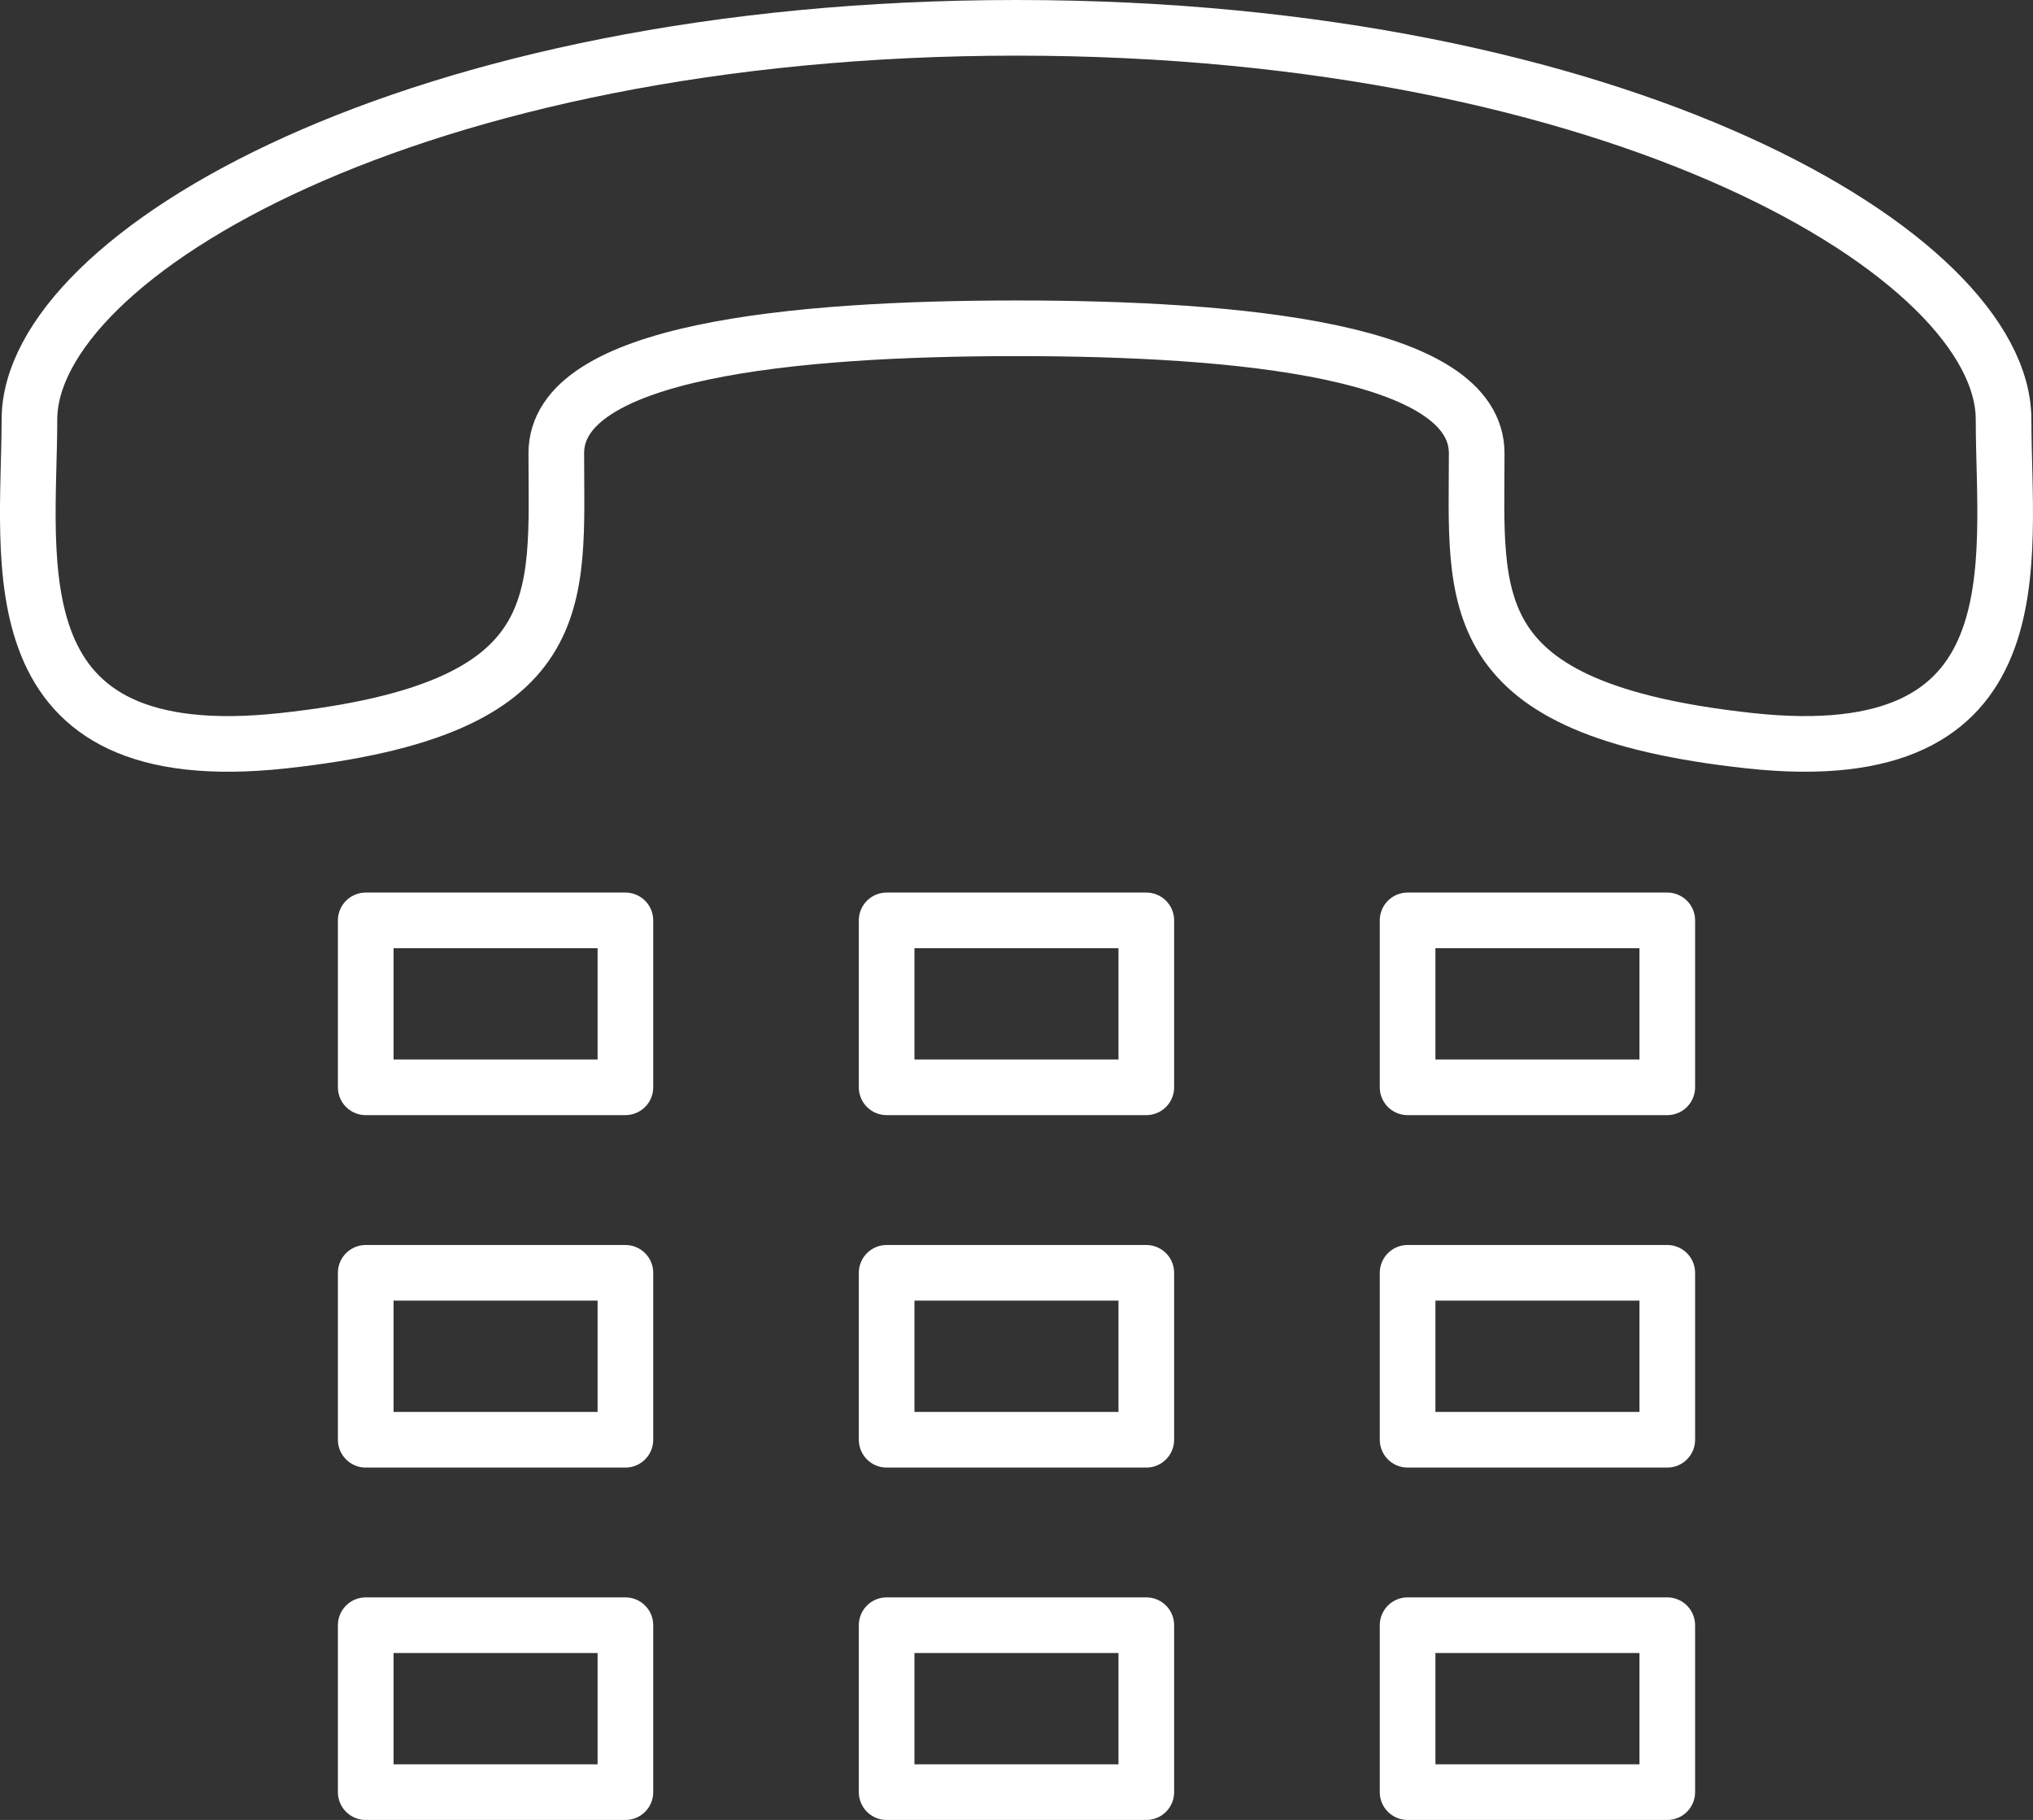 <?xml version="1.0" encoding="iso-8859-1"?>
<!-- Generator: Adobe Illustrator 22.1.0, SVG Export Plug-In . SVG Version: 6.00 Build 0)  -->
<svg version="1.1" id="Lager_1" xmlns="http://www.w3.org/2000/svg" xmlns:xlink="http://www.w3.org/1999/xlink" x="0px" y="0px"
	 viewBox="0 0 36.538 32.708" style="enable-background:new 0 0 36.538 32.708;" xml:space="preserve">
<rect x="0" y="0" width="36.538" height="32.708" fill="#333333" stroke="none"/>
<g>
	<defs>
		<rect id="SVGID_1_" y="0" width="36.538" height="32.708"/>
	</defs>
	<clipPath id="SVGID_2_">
		<use xlink:href="#SVGID_1_"  style="overflow:visible;"/>
	</clipPath>
	
		<path style="clip-path:url(#SVGID_2_);fill:none;stroke:#FFFFFF;stroke-linecap:round;stroke-linejoin:round;stroke-miterlimit:10;" d="
		M18.269,5.9c-4.021,0.001-8.272,0.406-8.271,2.247c-0.001,2.635,0.335,4.597-4.907,5.165c-5.238,0.571-4.564-3.219-4.562-5.77
		C0.528,4.594,7.415,0.501,18.269,0.5c10.855,0.001,17.742,4.095,17.74,7.041c0.001,2.557,0.675,6.34-4.563,5.771
		c-5.24-0.569-4.906-2.529-4.906-5.164C26.54,6.306,22.291,5.9,18.269,5.9z"/>
	
		<rect x="6.573" y="16.541" style="clip-path:url(#SVGID_2_);fill:none;stroke:#FFFFFF;stroke-linecap:round;stroke-linejoin:round;stroke-miterlimit:10;" width="4.667" height="3"/>
	
		<rect x="15.935" y="16.541" style="clip-path:url(#SVGID_2_);fill:none;stroke:#FFFFFF;stroke-linecap:round;stroke-linejoin:round;stroke-miterlimit:10;" width="4.667" height="3"/>
	
		<rect x="25.298" y="16.541" style="clip-path:url(#SVGID_2_);fill:none;stroke:#FFFFFF;stroke-linecap:round;stroke-linejoin:round;stroke-miterlimit:10;" width="4.667" height="3"/>
	
		<rect x="6.573" y="22.875" style="clip-path:url(#SVGID_2_);fill:none;stroke:#FFFFFF;stroke-linecap:round;stroke-linejoin:round;stroke-miterlimit:10;" width="4.667" height="3"/>
	
		<rect x="15.935" y="22.875" style="clip-path:url(#SVGID_2_);fill:none;stroke:#FFFFFF;stroke-linecap:round;stroke-linejoin:round;stroke-miterlimit:10;" width="4.667" height="3"/>
	
		<rect x="25.298" y="22.875" style="clip-path:url(#SVGID_2_);fill:none;stroke:#FFFFFF;stroke-linecap:round;stroke-linejoin:round;stroke-miterlimit:10;" width="4.667" height="3"/>
	
		<rect x="6.573" y="29.208" style="clip-path:url(#SVGID_2_);fill:none;stroke:#FFFFFF;stroke-linecap:round;stroke-linejoin:round;stroke-miterlimit:10;" width="4.667" height="3"/>
	
		<rect x="15.935" y="29.208" style="clip-path:url(#SVGID_2_);fill:none;stroke:#FFFFFF;stroke-linecap:round;stroke-linejoin:round;stroke-miterlimit:10;" width="4.667" height="3"/>
	
		<rect x="25.298" y="29.208" style="clip-path:url(#SVGID_2_);fill:none;stroke:#FFFFFF;stroke-linecap:round;stroke-linejoin:round;stroke-miterlimit:10;" width="4.667" height="3"/>
</g>
</svg>
